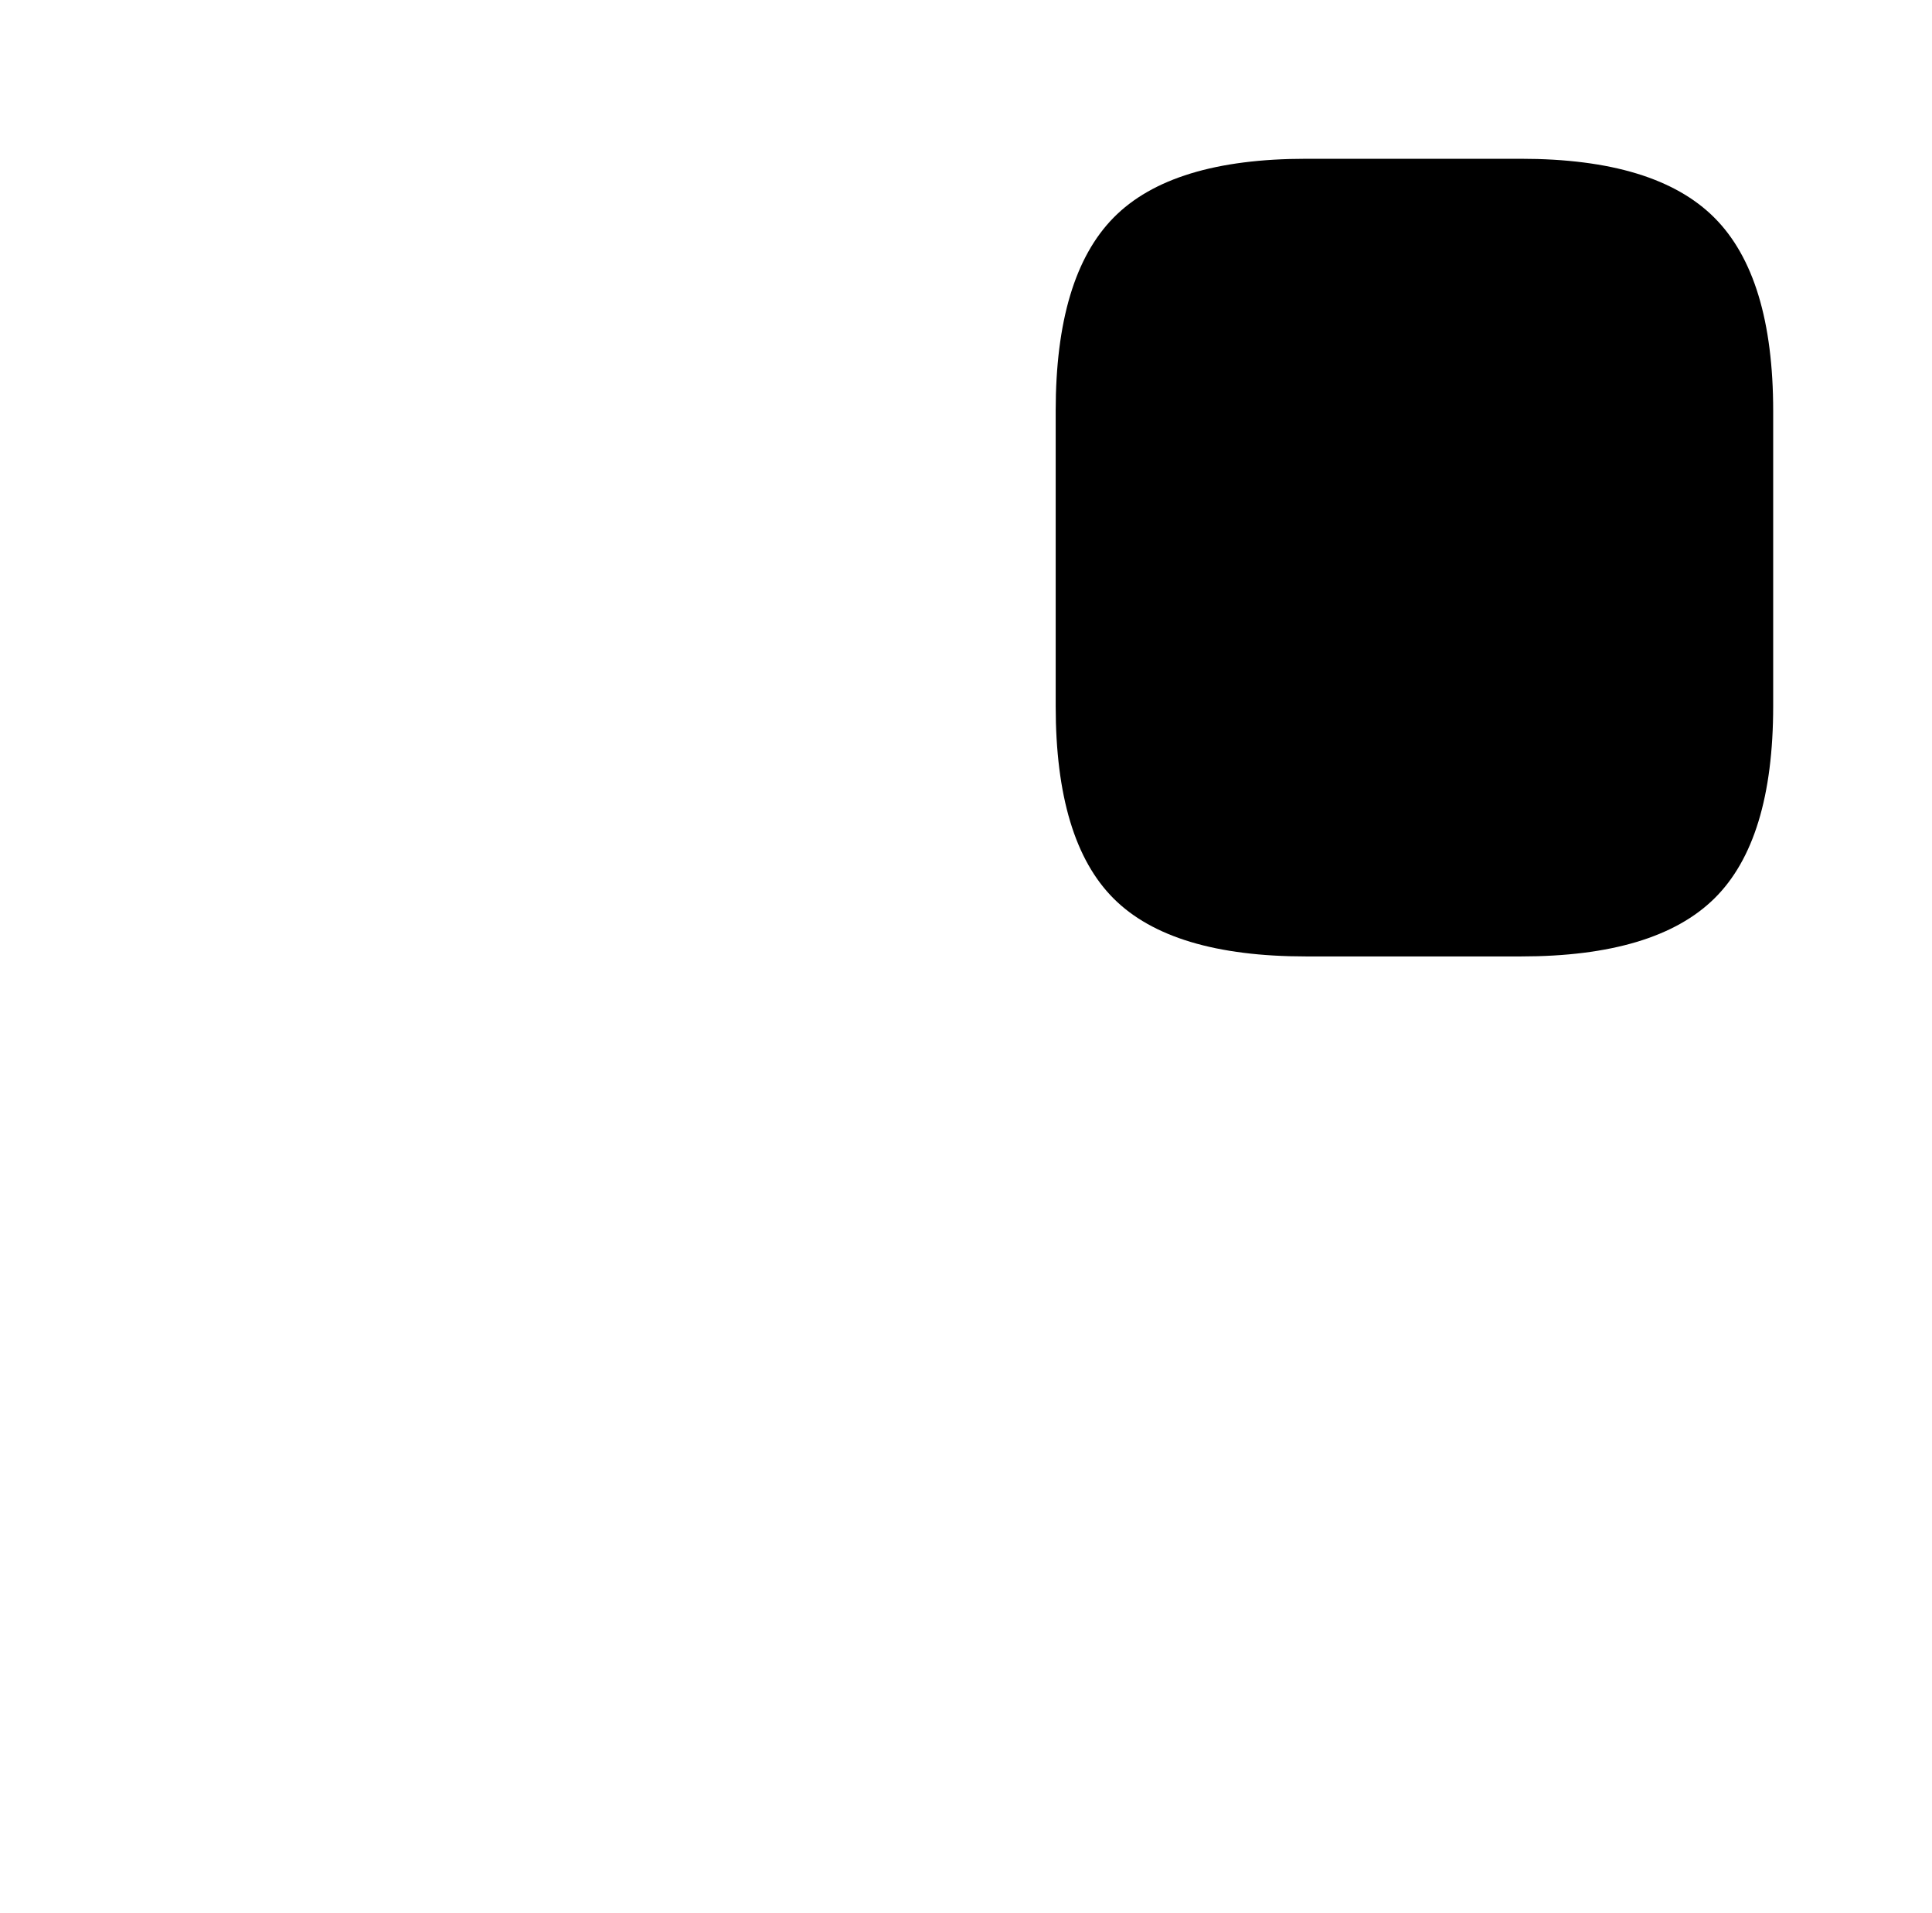 <?xml version="1.0" standalone="no"?>
<!DOCTYPE svg PUBLIC "-//W3C//DTD SVG 1.1//EN" "http://www.w3.org/Graphics/SVG/1.1/DTD/svg11.dtd" >
<svg xmlns="http://www.w3.org/2000/svg" xmlns:xlink="http://www.w3.org/1999/xlink" version="1.1" viewBox="-10 0 1034 1024">
   <path fill="currentColor"
d="M939 220v158q0 72 -31.5 103t-103.5 31h-115q-72 0 -103 -31t-31 -103v-158q0 -72 31 -103.5t103 -31.5h115q72 0 103.5 31.5t31.5 103.5v0z" />
</svg>
